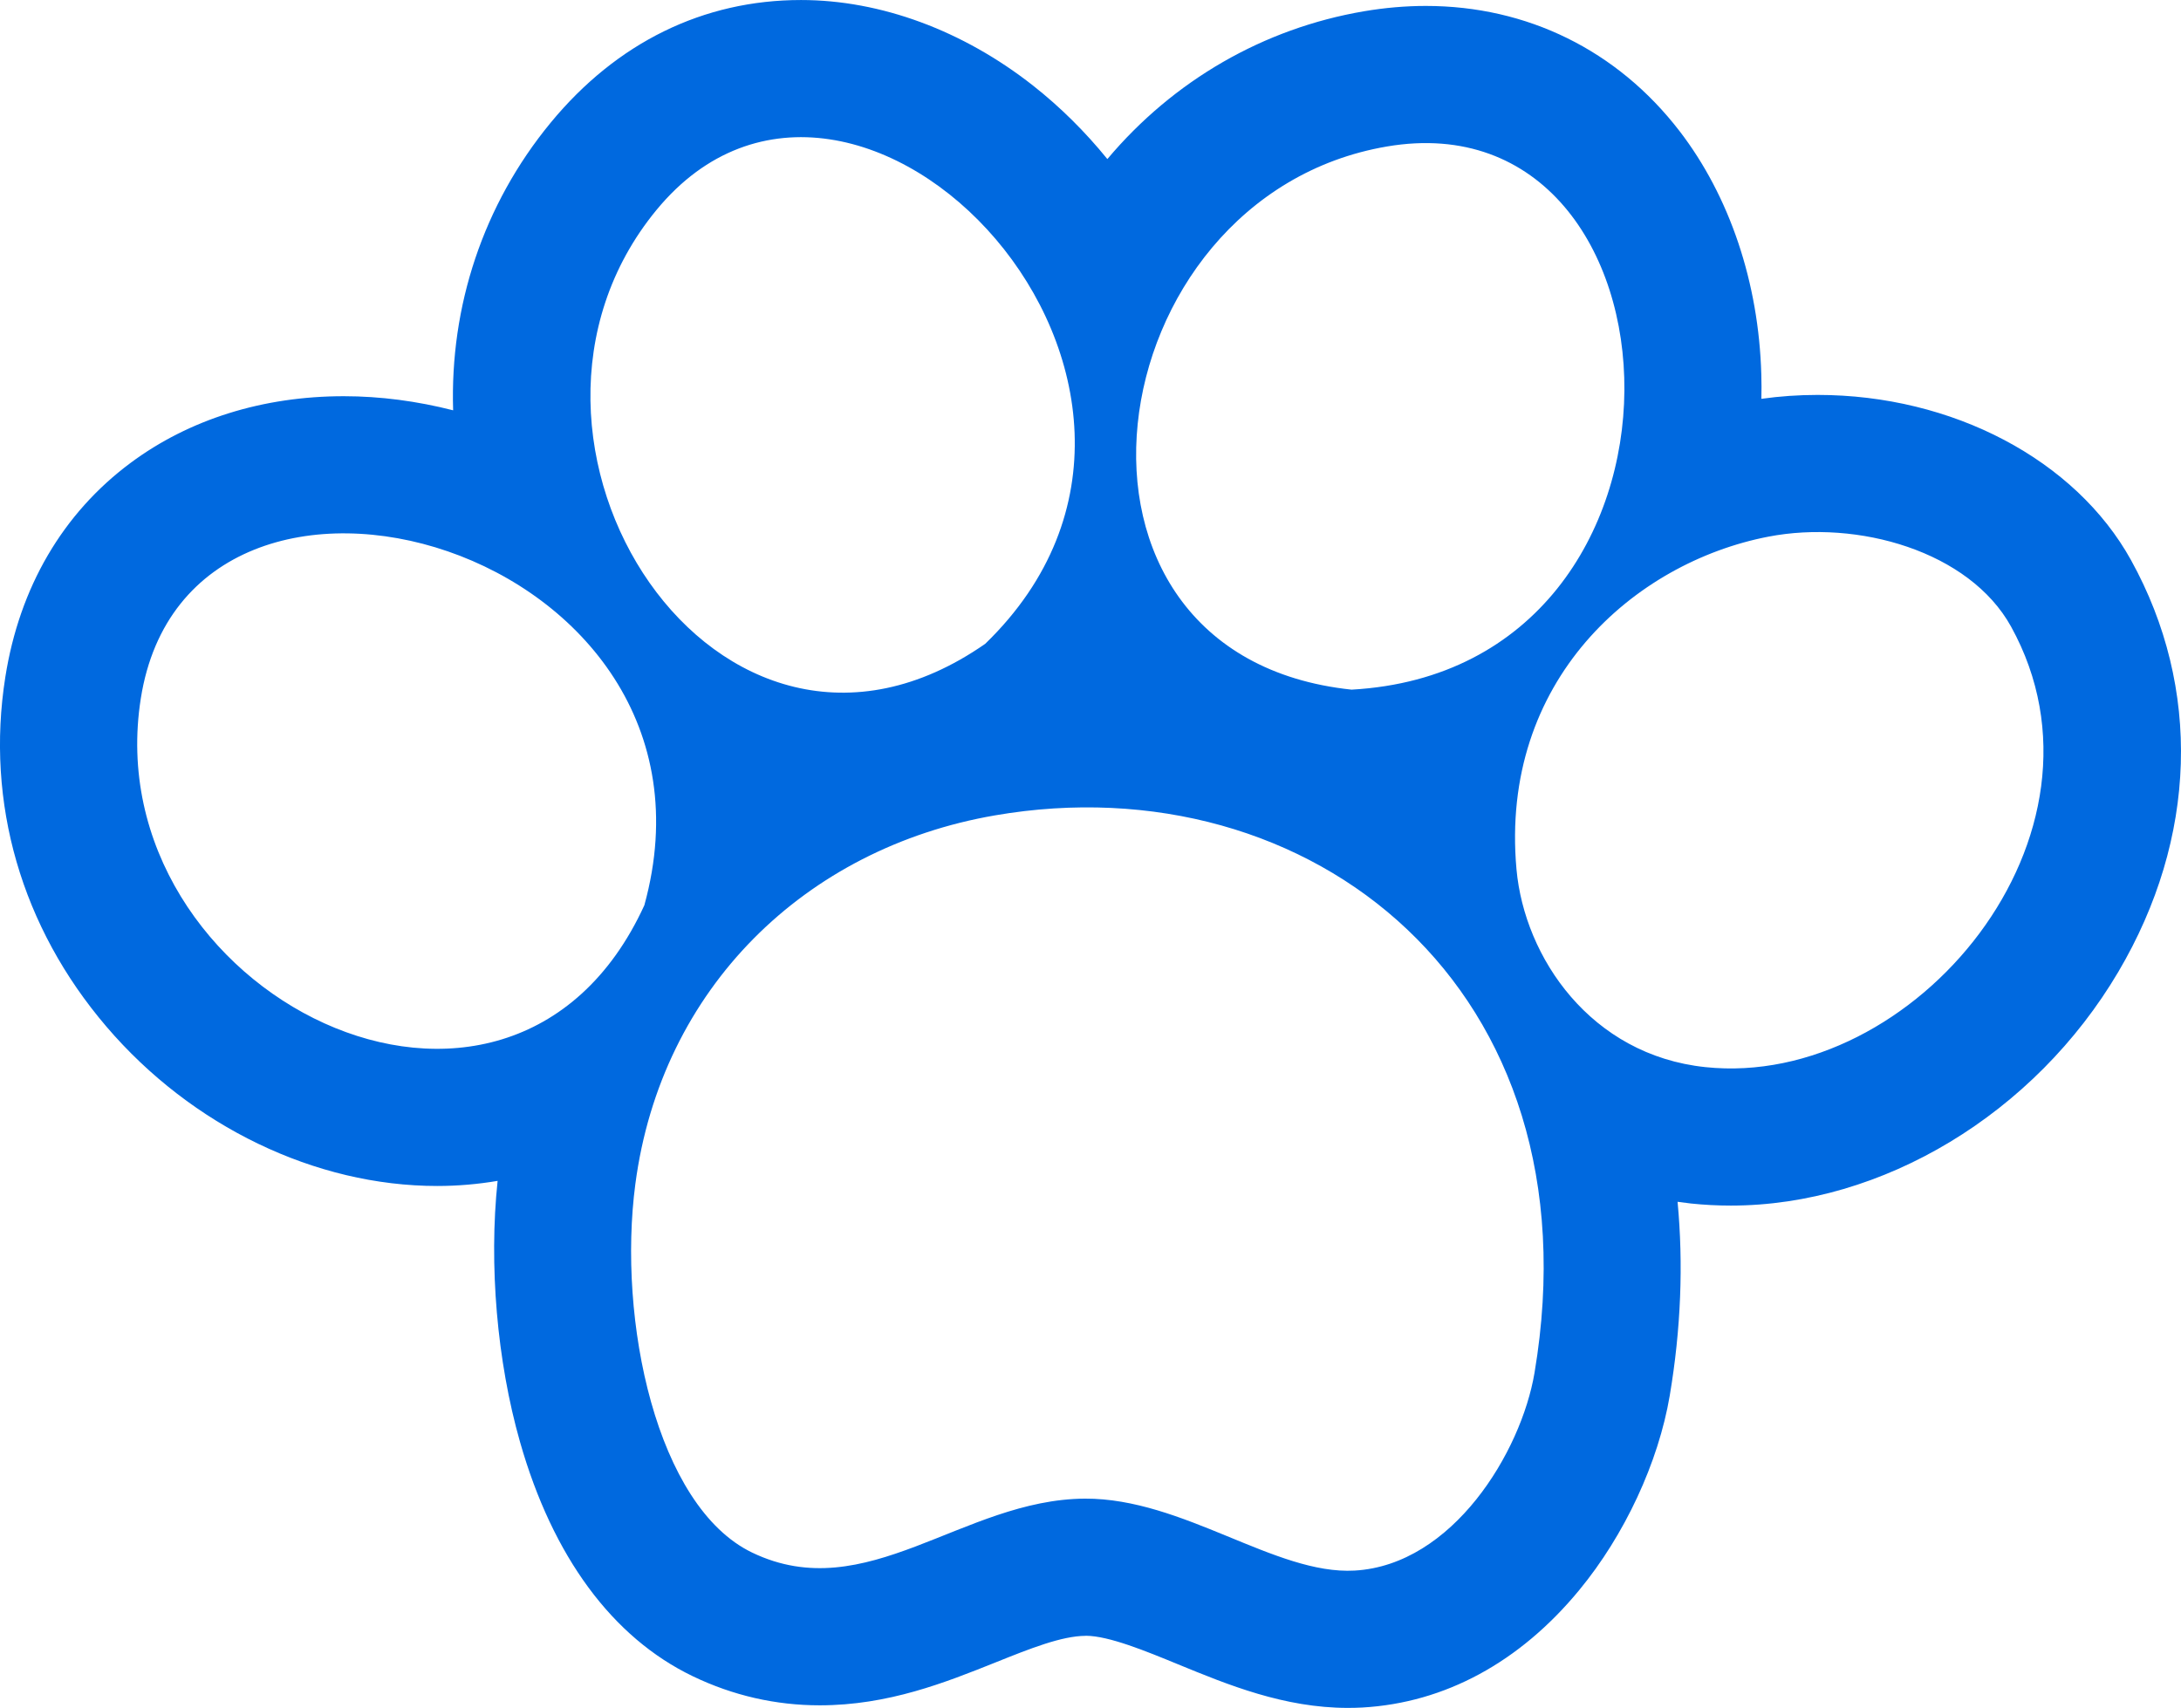 <?xml version="1.0" encoding="UTF-8" standalone="no"?><svg xmlns="http://www.w3.org/2000/svg" fill="#0069df" height="2708.8pt" version="1.1" viewBox="0 0 3458.85 2708.83" width="3458.8pt">
 <g id="change1_1">
  <path d="m2704.5 1692.5c-181.8-19.1-286.8-173.9-299.5-313.7-27-299.5 186.7-486.47 399.3-527.61 141.7-27.45 318.8 22.91 385 142.56 182.4 330.15-153.8 733.65-484.8 698.75zm-270.9 484.8c-21.3 126.3-130.1 304.9-285.3 313.7-125.3 7.1-271.8-114.8-427.7-114.1-193.7 1-346.4 172.7-527.7 85.6-152.2-73.2-213.78-369.3-185.3-584.6 41-310.5 269.3-532.8 570.4-584.7 499.6-86.2 958.3 273.9 855.6 884.1zm-2210.3-1069.5c77.29-490.85 955.17-240.6 798.57 328-215.45 470.3-871.97 138.1-798.57-328zm817.87-774.85c315.9-383.61 945 277.87 521.3 688.15-424.4 295.6-821.23-323.99-521.3-688.15zm1158.5-100.64c489.9-83.3 532.7 828.59-56.2 861.49-514.4-54.2-408.9-782.43 56.2-861.49zm1180 656.18c-88.1-159.24-283.2-262.14-497.1-262.14-30.2 0-60.1 2.09-89.2 6.2 0.3-12.76 0.3-25.57-0.1-38.42-4-145.75-50.2-282.97-129.8-386.41-98.5-127.89-241.4-198.32-402.3-198.32-32-0.002-65 2.854-98 8.463-159.3 27.094-302.1 109.71-407 234.42-35.1-43.26-74.8-82.66-117.8-116.5-111.3-87.569-242-135.76-368-135.76-154.9-0.004-292.26 67.289-397.13 194.64-107.28 130.27-159.83 291.48-154.61 456.09-57.06-14.56-115.46-22.36-173.34-22.36-128.12 0-245.05 36.55-338.12 105.7-107.6 79.95-176.33 197.47-198.75 339.91-31.442 199.6 25.523 396.5 160.41 554.3 135.21 158.2 331.28 252.7 524.46 252.7h0.07c32.47 0 64.48-2.8 95.81-8.1-13.99 132.8-1.05 285.7 35.54 414.1 51.78 181.8 146.51 310.3 274.06 371.6 63.6 30.6 131.3 46.1 201.2 46.1 109 0 199.6-36.3 279.5-68.3 53.6-21.5 104.3-41.8 142.3-41.9l0.5-0.1c36.4 0.2 94.8 24.2 146.3 45.4 78.7 32.3 167.9 69 269 69 7.7 0 15.5-0.2 23.1-0.6 130.6-7.4 249.6-71.8 343.8-186.2 72.1-87.3 125.7-202.7 143.6-308.6 17.8-105.8 21.7-208.8 12.4-307.3 6.9 1 14 1.9 21.1 2.7 20.9 2.2 42.2 3.3 63.4 3.3 240.4 0 481.7-145.6 614.6-370.9 124.9-211.7 132.3-449.7 20.1-652.71" fill="inherit" fill-rule="evenodd"/>
 </g>
</svg>